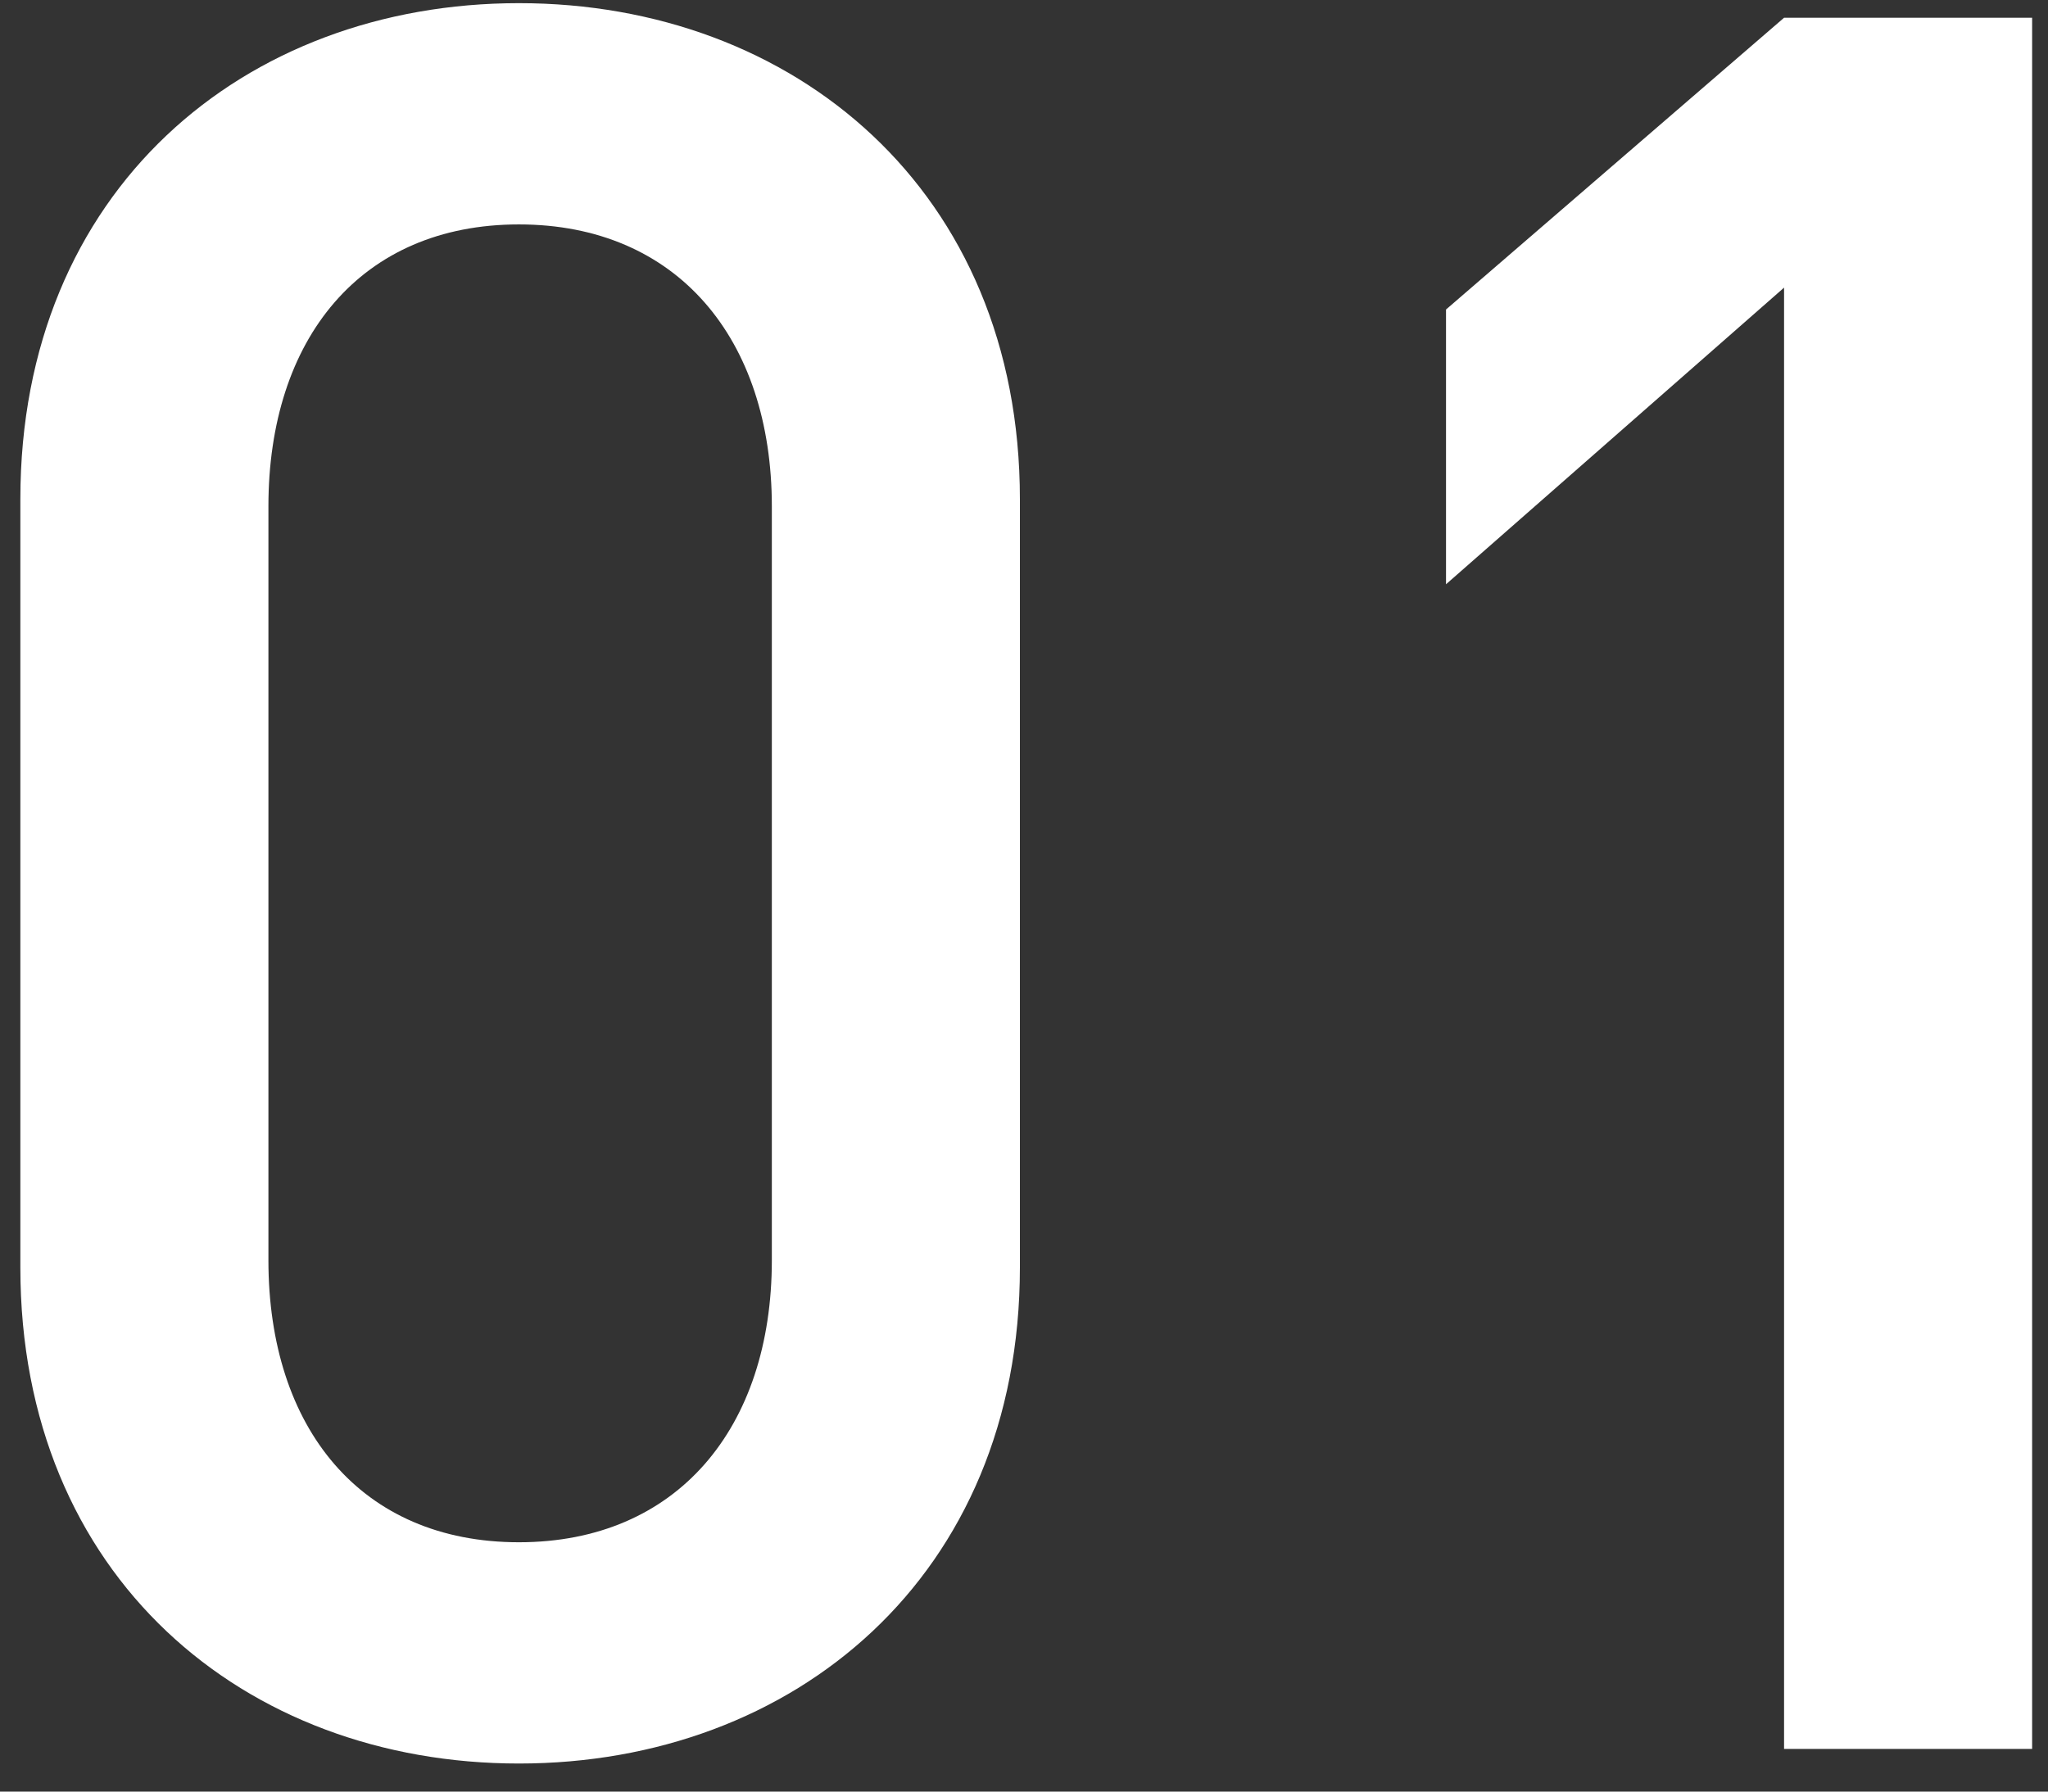 <svg width="48" height="42" viewBox="0 0 48 42" fill="none" xmlns="http://www.w3.org/2000/svg">
<rect x="0" y="0" width="48" height="42" fill="#333333" stroke="none"/>
<path d="M23.904 29.714C23.904 36.953 18.603 41.342 12.162 41.342C5.721 41.342 0.477 36.953 0.477 29.714V11.702C0.477 4.463 5.721 0.074 12.162 0.074C18.603 0.074 23.904 4.463 23.904 11.702V29.714ZM18.09 29.543V11.873C18.09 7.94 15.867 5.261 12.162 5.261C8.457 5.261 6.291 7.94 6.291 11.873V29.543C6.291 33.476 8.457 36.155 12.162 36.155C15.867 36.155 18.09 33.476 18.09 29.543ZM47.628 41H41.814V6.743L33.891 13.697V7.256L41.814 0.416H47.628V41Z" fill="white"/>
</svg>

